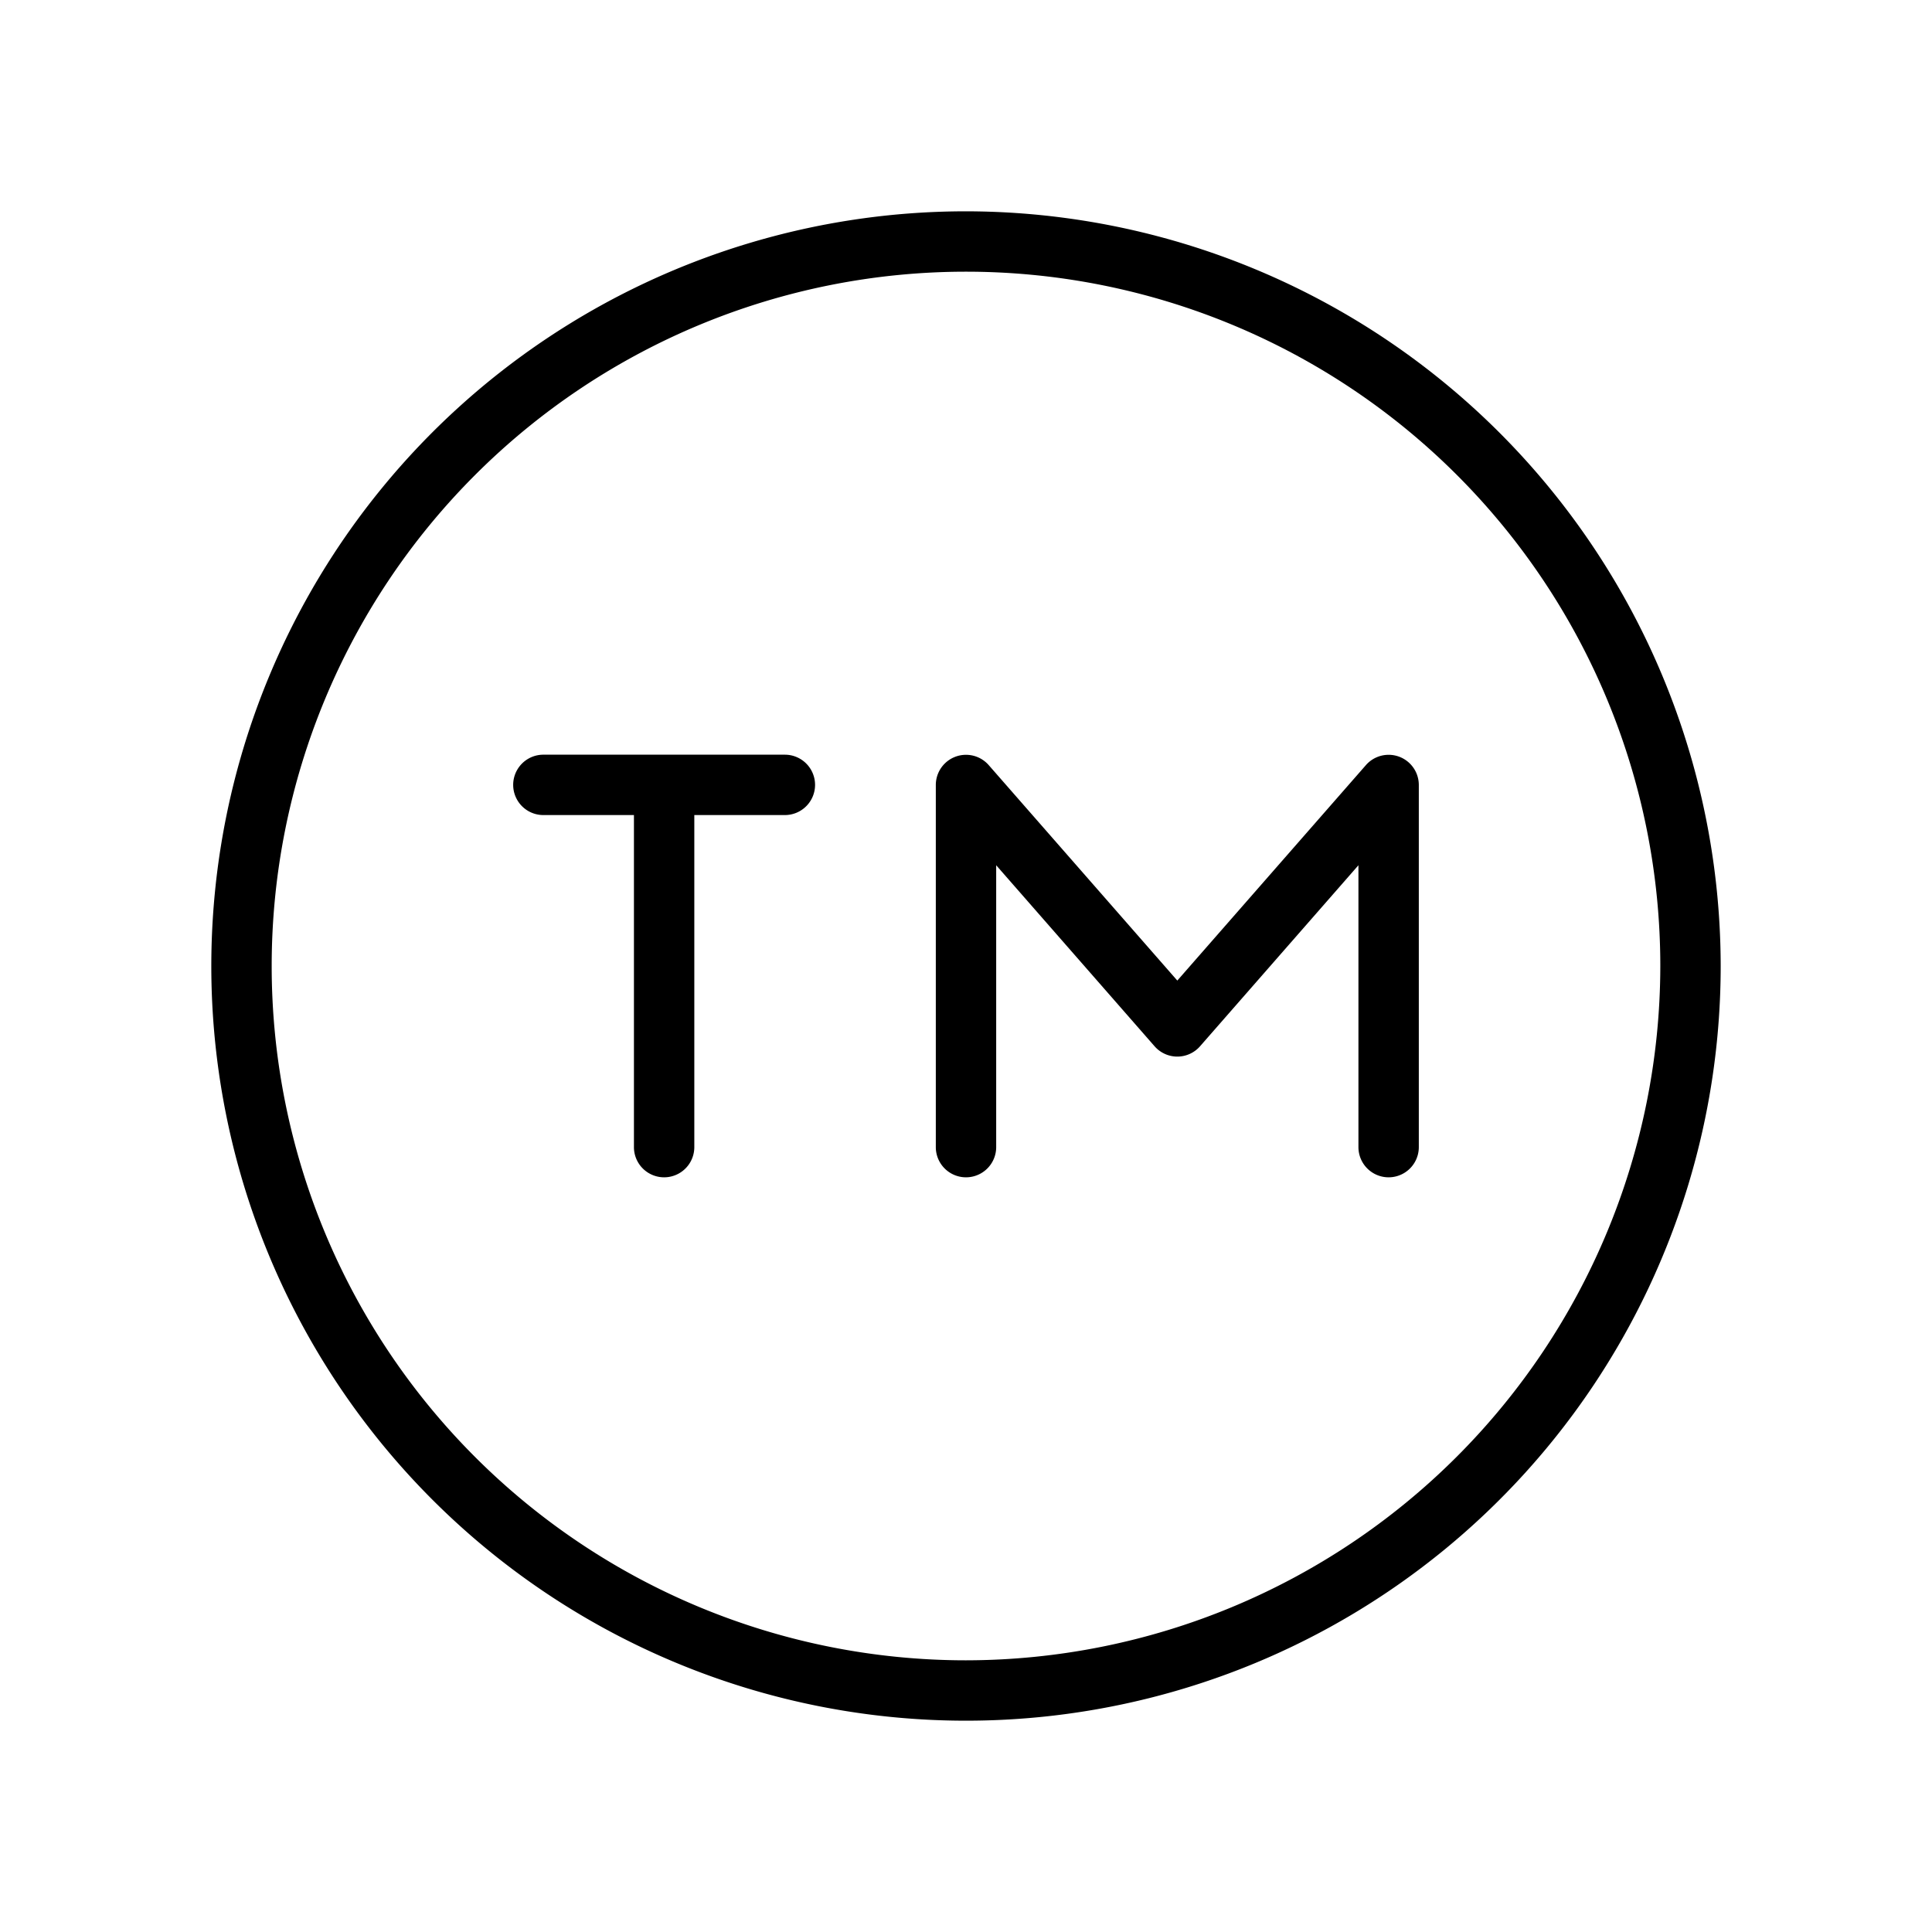 <svg xmlns="http://www.w3.org/2000/svg" viewBox="0 0 256 256" fill="currentColor"><path d="M128,28A100,100,0,1,0,228,128,100.11,100.11,0,0,0,128,28Zm0,192a92,92,0,1,1,92-92A92.1,92.1,0,0,1,128,220ZM108,104a4,4,0,0,1-4,4H92v44a4,4,0,0,1-8,0V108H72a4,4,0,0,1,0-8h32A4,4,0,0,1,108,104Zm80,0v48a4,4,0,0,1-8,0V114.65l-21,24a4,4,0,0,1-6,0l-21-24V152a4,4,0,0,1-8,0V104a4,4,0,0,1,7-2.63l25,28.56,25-28.56a4,4,0,0,1,7,2.63Z"/></svg>